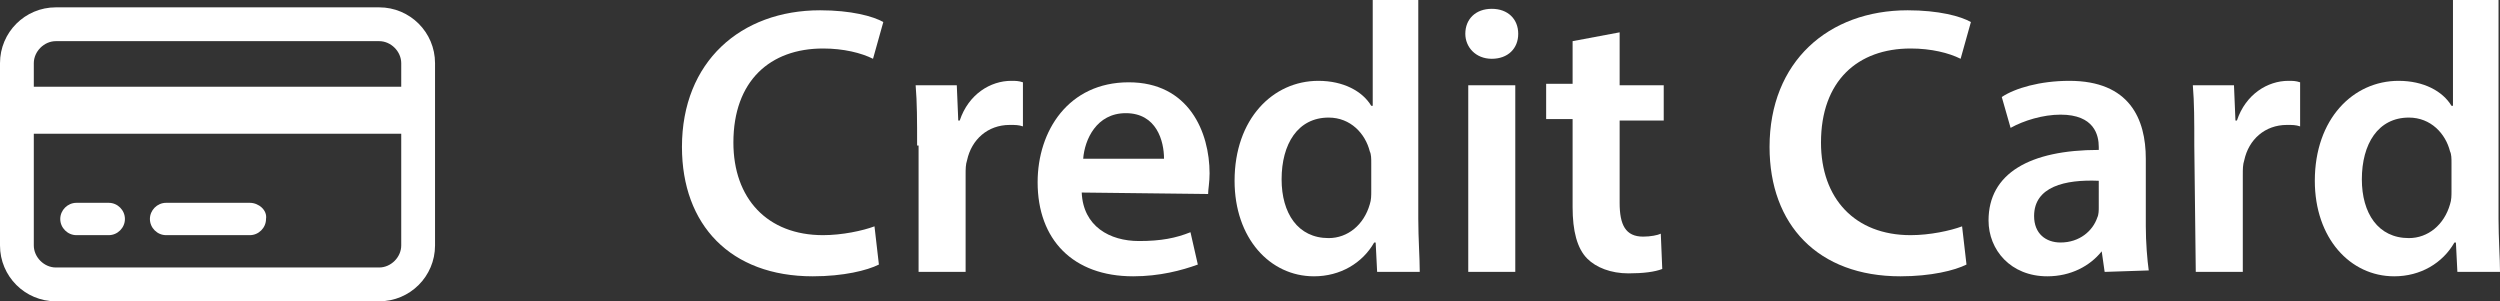 <?xml version="1.0" encoding="utf-8"?>
<!-- Generator: Adobe Illustrator 28.3.0, SVG Export Plug-In . SVG Version: 6.00 Build 0)  -->
<svg version="1.1" id="Layer_1" xmlns="http://www.w3.org/2000/svg" xmlns:xlink="http://www.w3.org/1999/xlink" x="0px" y="0px"
	 width="170.1px" height="20.5px" viewBox="0 0 170.1 20.5" style="enable-background:new 0 0 170.1 20.5;" xml:space="preserve">
<rect x="0" y="0" width="170.1" height="20.5" fill="#333333" stroke="none"/>
<style type="text/css">
	.st0{enable-background:new    ;}
	.st1{fill:#FFFFFF;}
	.st2{clip-path:url(#SVGID_00000139996445348840637500000001805072906853636543_);}
</style>
<g id="credit-card-icon" transform="translate(-151 -1812)">
	<g class="st0">
		<path class="st1" d="M210.8,1830c-0.8,0.4-2.4,0.8-4.5,0.8c-5.6,0-8.9-3.5-8.9-8.8c0-5.8,4-9.3,9.4-9.3c2.1,0,3.6,0.4,4.3,0.8
			l-0.7,2.5c-0.8-0.4-2-0.7-3.4-0.7c-3.6,0-6.1,2.2-6.1,6.4c0,3.8,2.3,6.3,6.1,6.3c1.3,0,2.7-0.3,3.5-0.6L210.8,1830z"/>
		<path class="st1" d="M213.4,1821.9c0-1.7,0-2.9-0.1-4.1h2.8l0.1,2.4h0.1c0.6-1.8,2.1-2.7,3.5-2.7c0.3,0,0.5,0,0.8,0.1v3
			c-0.3-0.1-0.5-0.1-0.9-0.1c-1.5,0-2.6,1-2.9,2.4c-0.1,0.3-0.1,0.6-0.1,1v6.6h-3.2v-8.6H213.4z"/>
		<path class="st1" d="M224.6,1825.1c0.1,2.3,1.9,3.3,3.9,3.3c1.5,0,2.5-0.2,3.5-0.6l0.5,2.2c-1.1,0.4-2.6,0.8-4.4,0.8
			c-4.1,0-6.5-2.5-6.5-6.4c0-3.5,2.1-6.8,6.2-6.8c4.1,0,5.5,3.4,5.5,6.2c0,0.6-0.1,1.1-0.1,1.4L224.6,1825.1L224.6,1825.1z
			 M230.2,1822.8c0-1.2-0.5-3.1-2.6-3.1c-2,0-2.8,1.8-2.9,3.1H230.2z"/>
		<path class="st1" d="M247.5,1812v14.9c0,1.3,0.1,2.7,0.1,3.6h-2.9l-0.1-2h-0.1c-0.8,1.4-2.3,2.3-4.1,2.3c-3,0-5.4-2.6-5.4-6.5
			c0-4.2,2.6-6.8,5.7-6.8c1.7,0,3,0.7,3.6,1.7h0.1v-7.2H247.5z M244.3,1823.1c0-0.3,0-0.6-0.1-0.8c-0.3-1.2-1.3-2.3-2.8-2.3
			c-2.1,0-3.2,1.8-3.2,4.2c0,2.3,1.1,4,3.2,4c1.3,0,2.4-0.9,2.8-2.3c0.1-0.3,0.1-0.6,0.1-0.9V1823.1z"/>
		<path class="st1" d="M254.3,1814.3c0,1-0.7,1.7-1.8,1.7s-1.8-0.8-1.8-1.7c0-1,0.7-1.7,1.8-1.7
			C253.6,1812.6,254.3,1813.3,254.3,1814.3z M250.9,1830.5v-12.7h3.2v12.7H250.9z"/>
		<path class="st1" d="M261.2,1814.2v3.6h3v2.4h-3v5.6c0,1.5,0.4,2.3,1.6,2.3c0.5,0,1-0.1,1.2-0.2l0.1,2.4c-0.5,0.2-1.3,0.3-2.3,0.3
			c-1.2,0-2.2-0.4-2.8-1c-0.7-0.7-1-1.9-1-3.5v-6h-1.8v-2.4h1.8v-2.9L261.2,1814.2z"/>
		<path class="st1" d="M284.8,1830c-0.8,0.4-2.4,0.8-4.5,0.8c-5.6,0-8.9-3.5-8.9-8.8c0-5.8,4-9.3,9.4-9.3c2.1,0,3.6,0.4,4.3,0.8
			l-0.7,2.5c-0.8-0.4-2-0.7-3.4-0.7c-3.6,0-6.1,2.2-6.1,6.4c0,3.8,2.3,6.3,6.1,6.3c1.3,0,2.7-0.3,3.5-0.6L284.8,1830z"/>
		<path class="st1" d="M294.2,1830.5l-0.2-1.4l0,0c-0.8,1-2.1,1.7-3.7,1.7c-2.5,0-4-1.8-4-3.8c0-3.2,2.8-4.8,7.5-4.8v-0.2
			c0-0.8-0.3-2.2-2.6-2.2c-1.2,0-2.5,0.4-3.4,0.9l-0.6-2.1c0.9-0.6,2.6-1.1,4.6-1.1c4.1,0,5.2,2.6,5.2,5.3v4.6c0,1.1,0.1,2.3,0.2,3
			L294.2,1830.5L294.2,1830.5z M293.8,1824.3c-2.3-0.1-4.4,0.4-4.4,2.4c0,1.2,0.8,1.8,1.8,1.8c1.3,0,2.2-0.8,2.5-1.7
			c0.1-0.2,0.1-0.5,0.1-0.7V1824.3z"/>
		<path class="st1" d="M300.3,1821.9c0-1.7,0-2.9-0.1-4.1h2.8l0.1,2.4h0.1c0.6-1.8,2.1-2.7,3.5-2.7c0.3,0,0.5,0,0.8,0.1v3
			c-0.3-0.1-0.5-0.1-0.9-0.1c-1.5,0-2.6,1-2.9,2.4c-0.1,0.3-0.1,0.6-0.1,1v6.6h-3.2L300.3,1821.9L300.3,1821.9z"/>
		<path class="st1" d="M321,1812v14.9c0,1.3,0.1,2.7,0.1,3.6h-2.9l-0.1-2H318c-0.8,1.4-2.3,2.3-4.1,2.3c-3,0-5.4-2.6-5.4-6.5
			c0-4.2,2.6-6.8,5.7-6.8c1.7,0,3,0.7,3.6,1.7h0.1v-7.2H321z M317.8,1823.1c0-0.3,0-0.6-0.1-0.8c-0.3-1.2-1.3-2.3-2.8-2.3
			c-2.1,0-3.2,1.8-3.2,4.2c0,2.3,1.1,4,3.2,4c1.3,0,2.4-0.9,2.8-2.3c0.1-0.3,0.1-0.6,0.1-0.9V1823.1z"/>
	</g>
	<g id="cc-icon" transform="translate(151 1814)">
		<g>
			<g>
				<defs>
					<rect id="SVGID_1_" y="-1.5" width="29.6" height="20"/>
				</defs>
				<clipPath id="SVGID_00000031927207599175325010000004920419852984380090_">
					<use xlink:href="#SVGID_1_"  style="overflow:visible;"/>
				</clipPath>
				<g id="Group_11" style="clip-path:url(#SVGID_00000031927207599175325010000004920419852984380090_);">
					<path id="Path_21" class="st1" d="M25.8-1.5h-22C1.7-1.5,0,0.2,0,2.3v12.4c0,2.1,1.7,3.8,3.8,3.8h22c2.1,0,3.8-1.7,3.8-3.8V2.3
						C29.6,0.2,27.9-1.5,25.8-1.5 M3.8,0.8h22c0.8,0,1.5,0.7,1.5,1.5v1.6h-25V2.3C2.3,1.5,3,0.8,3.8,0.8z M25.8,16.2h-22
						c-0.8,0-1.5-0.7-1.5-1.5V7.1h25v7.6C27.3,15.5,26.6,16.2,25.8,16.2L25.8,16.2z"/>
					<path id="Path_22" class="st1" d="M7.4,11.8H5.2c-0.6,0-1.1,0.5-1.1,1.1S4.6,14,5.2,14h2.2c0.6,0,1.1-0.5,1.1-1.1
						S8,11.8,7.4,11.8"/>
					<path id="Path_23" class="st1" d="M17,11.8h-5.7c-0.6,0-1.1,0.5-1.1,1.1s0.5,1.1,1.1,1.1H17c0.6,0,1.1-0.5,1.1-1.1
						C18.2,12.3,17.6,11.8,17,11.8"/>
				</g>
			</g>
		</g>
	</g>
</g>
</svg>
